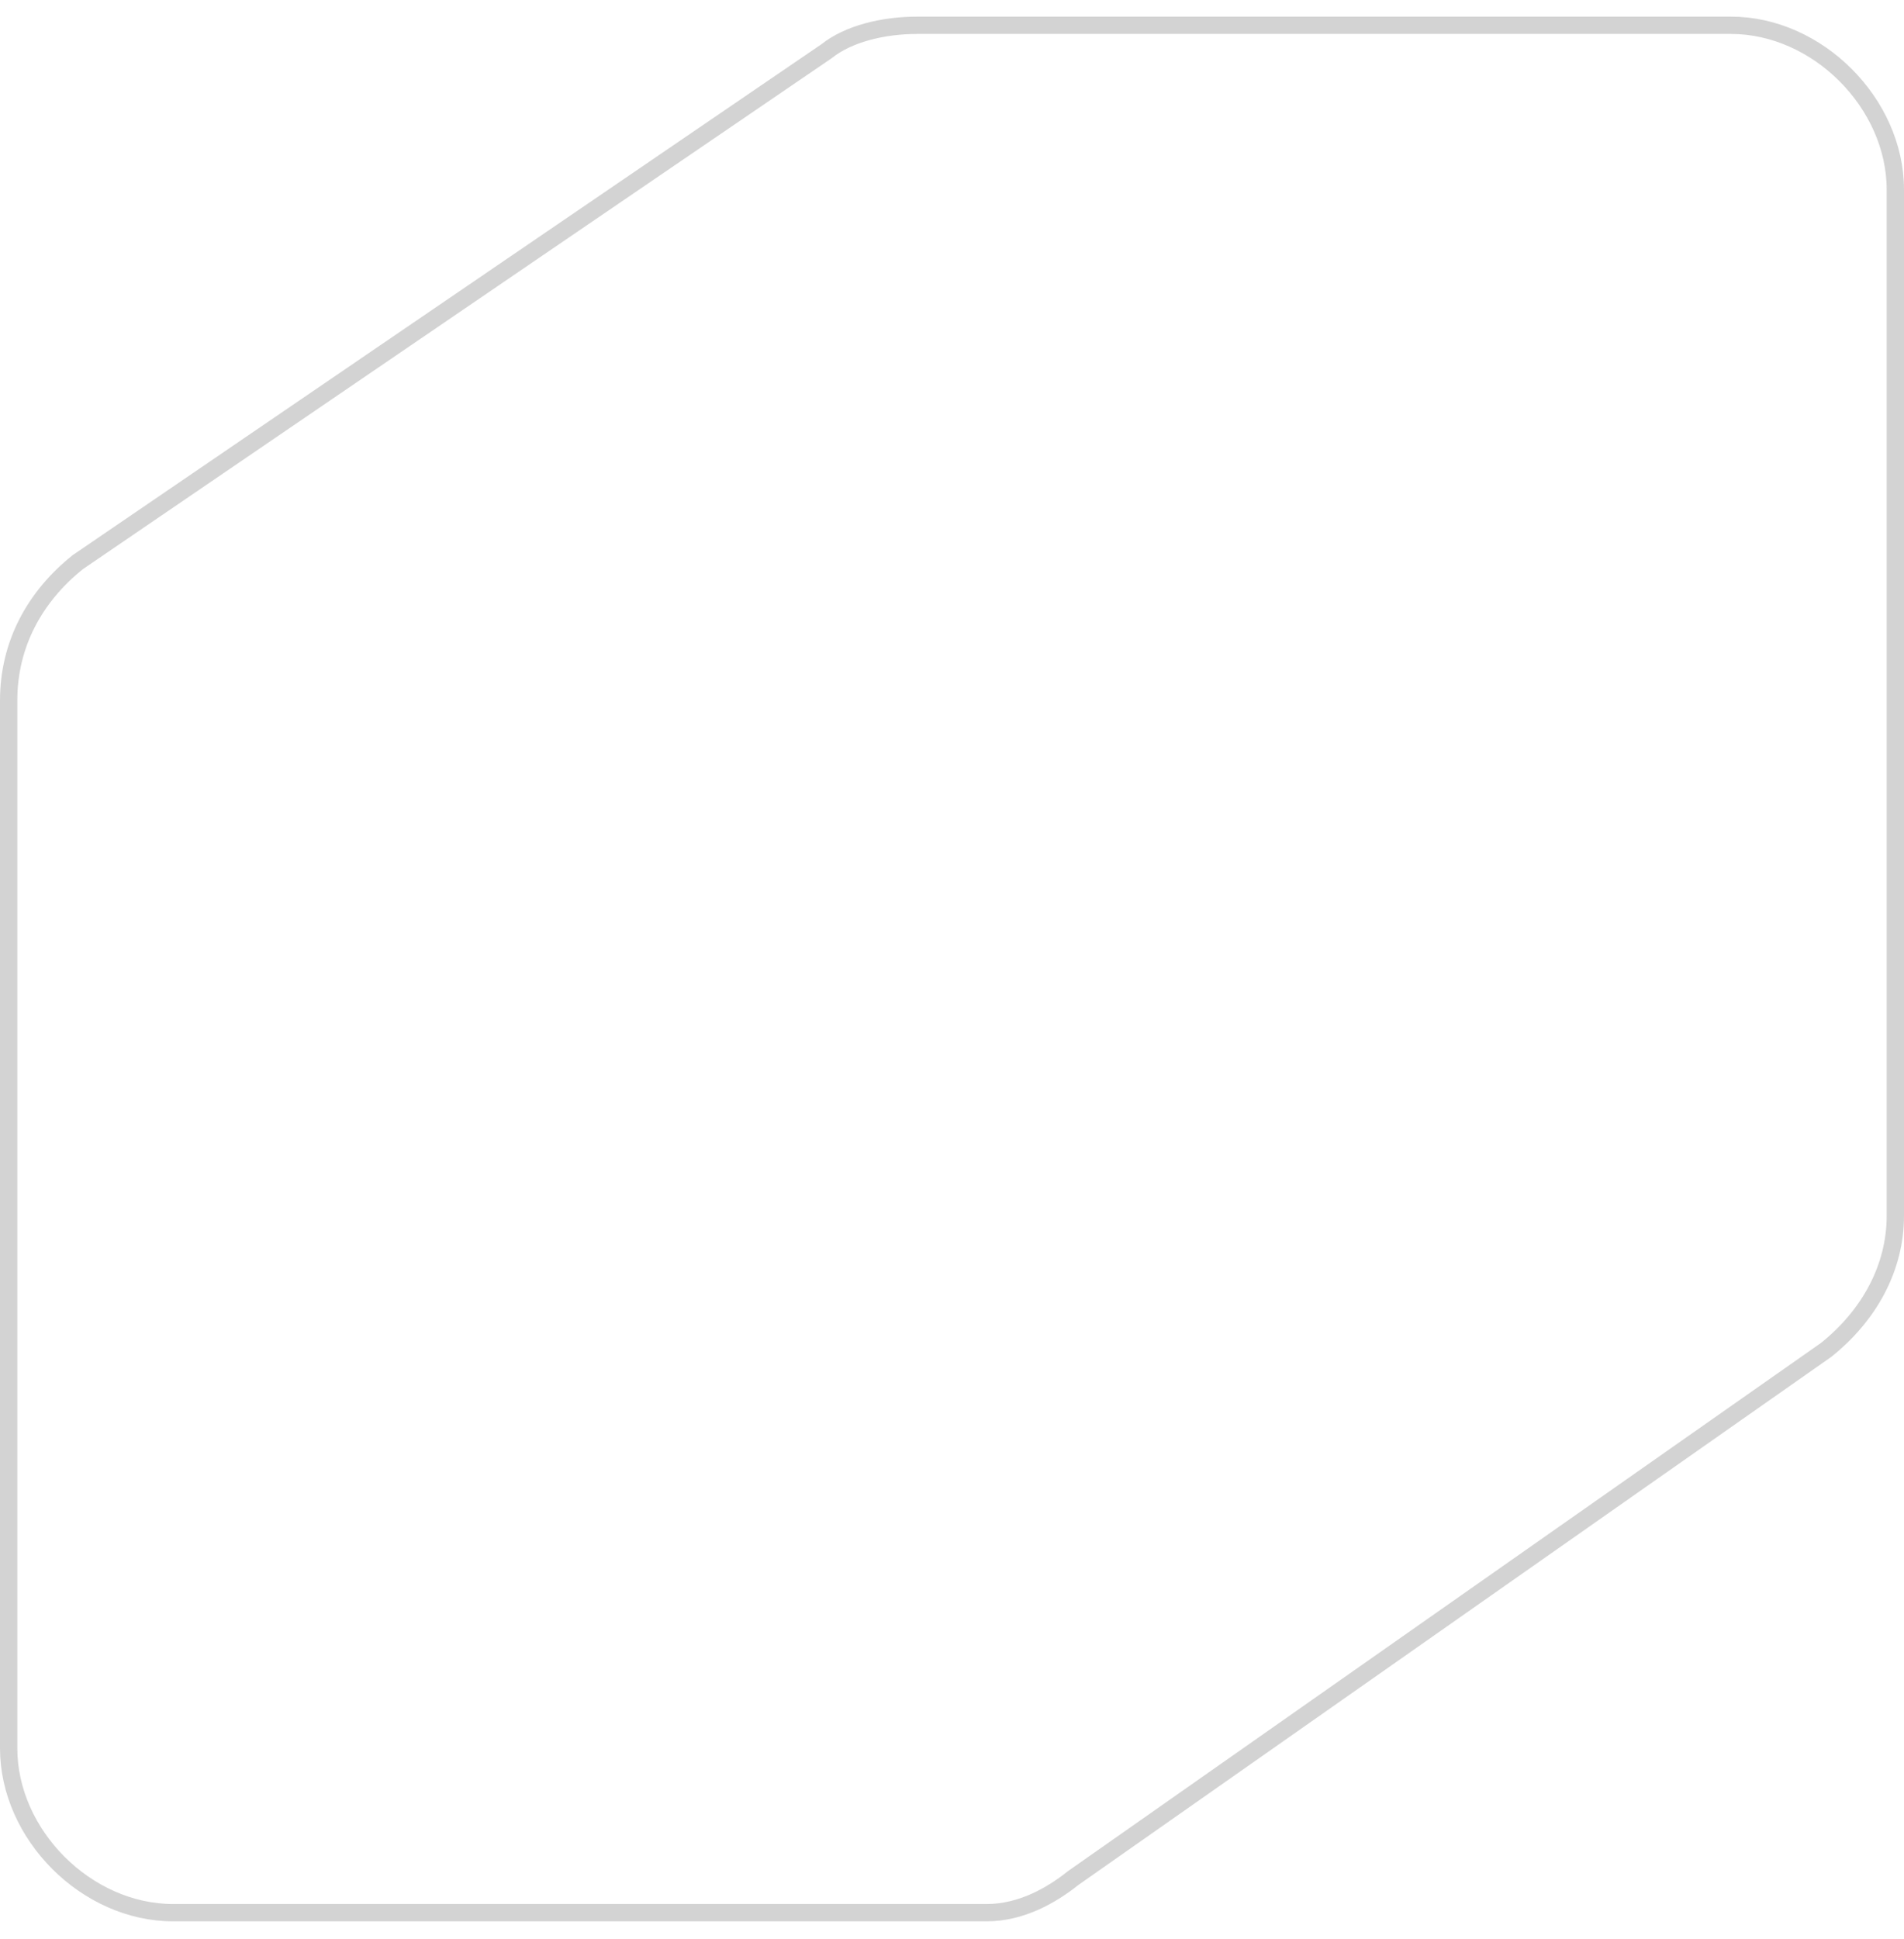 <?xml version="1.0" encoding="UTF-8"?> <svg xmlns="http://www.w3.org/2000/svg" width="110" height="112" viewBox="0 0 110 112" fill="none"><path d="M10 110.46C5 110.46 0.5 105.96 0.5 100.96V40.46C0.5 37.21 2 34.46 4.5 32.46L47.75 2.96C49 1.96 51 1.46 53 1.46H100C105 1.46 109.5 5.96 109.5 10.96V70.21C109.5 73.21 108 75.96 105.5 77.96L62 108.46C60.75 109.46 59 110.46 57 110.46H10Z" stroke="#252324" stroke-opacity="0.2"></path></svg> 